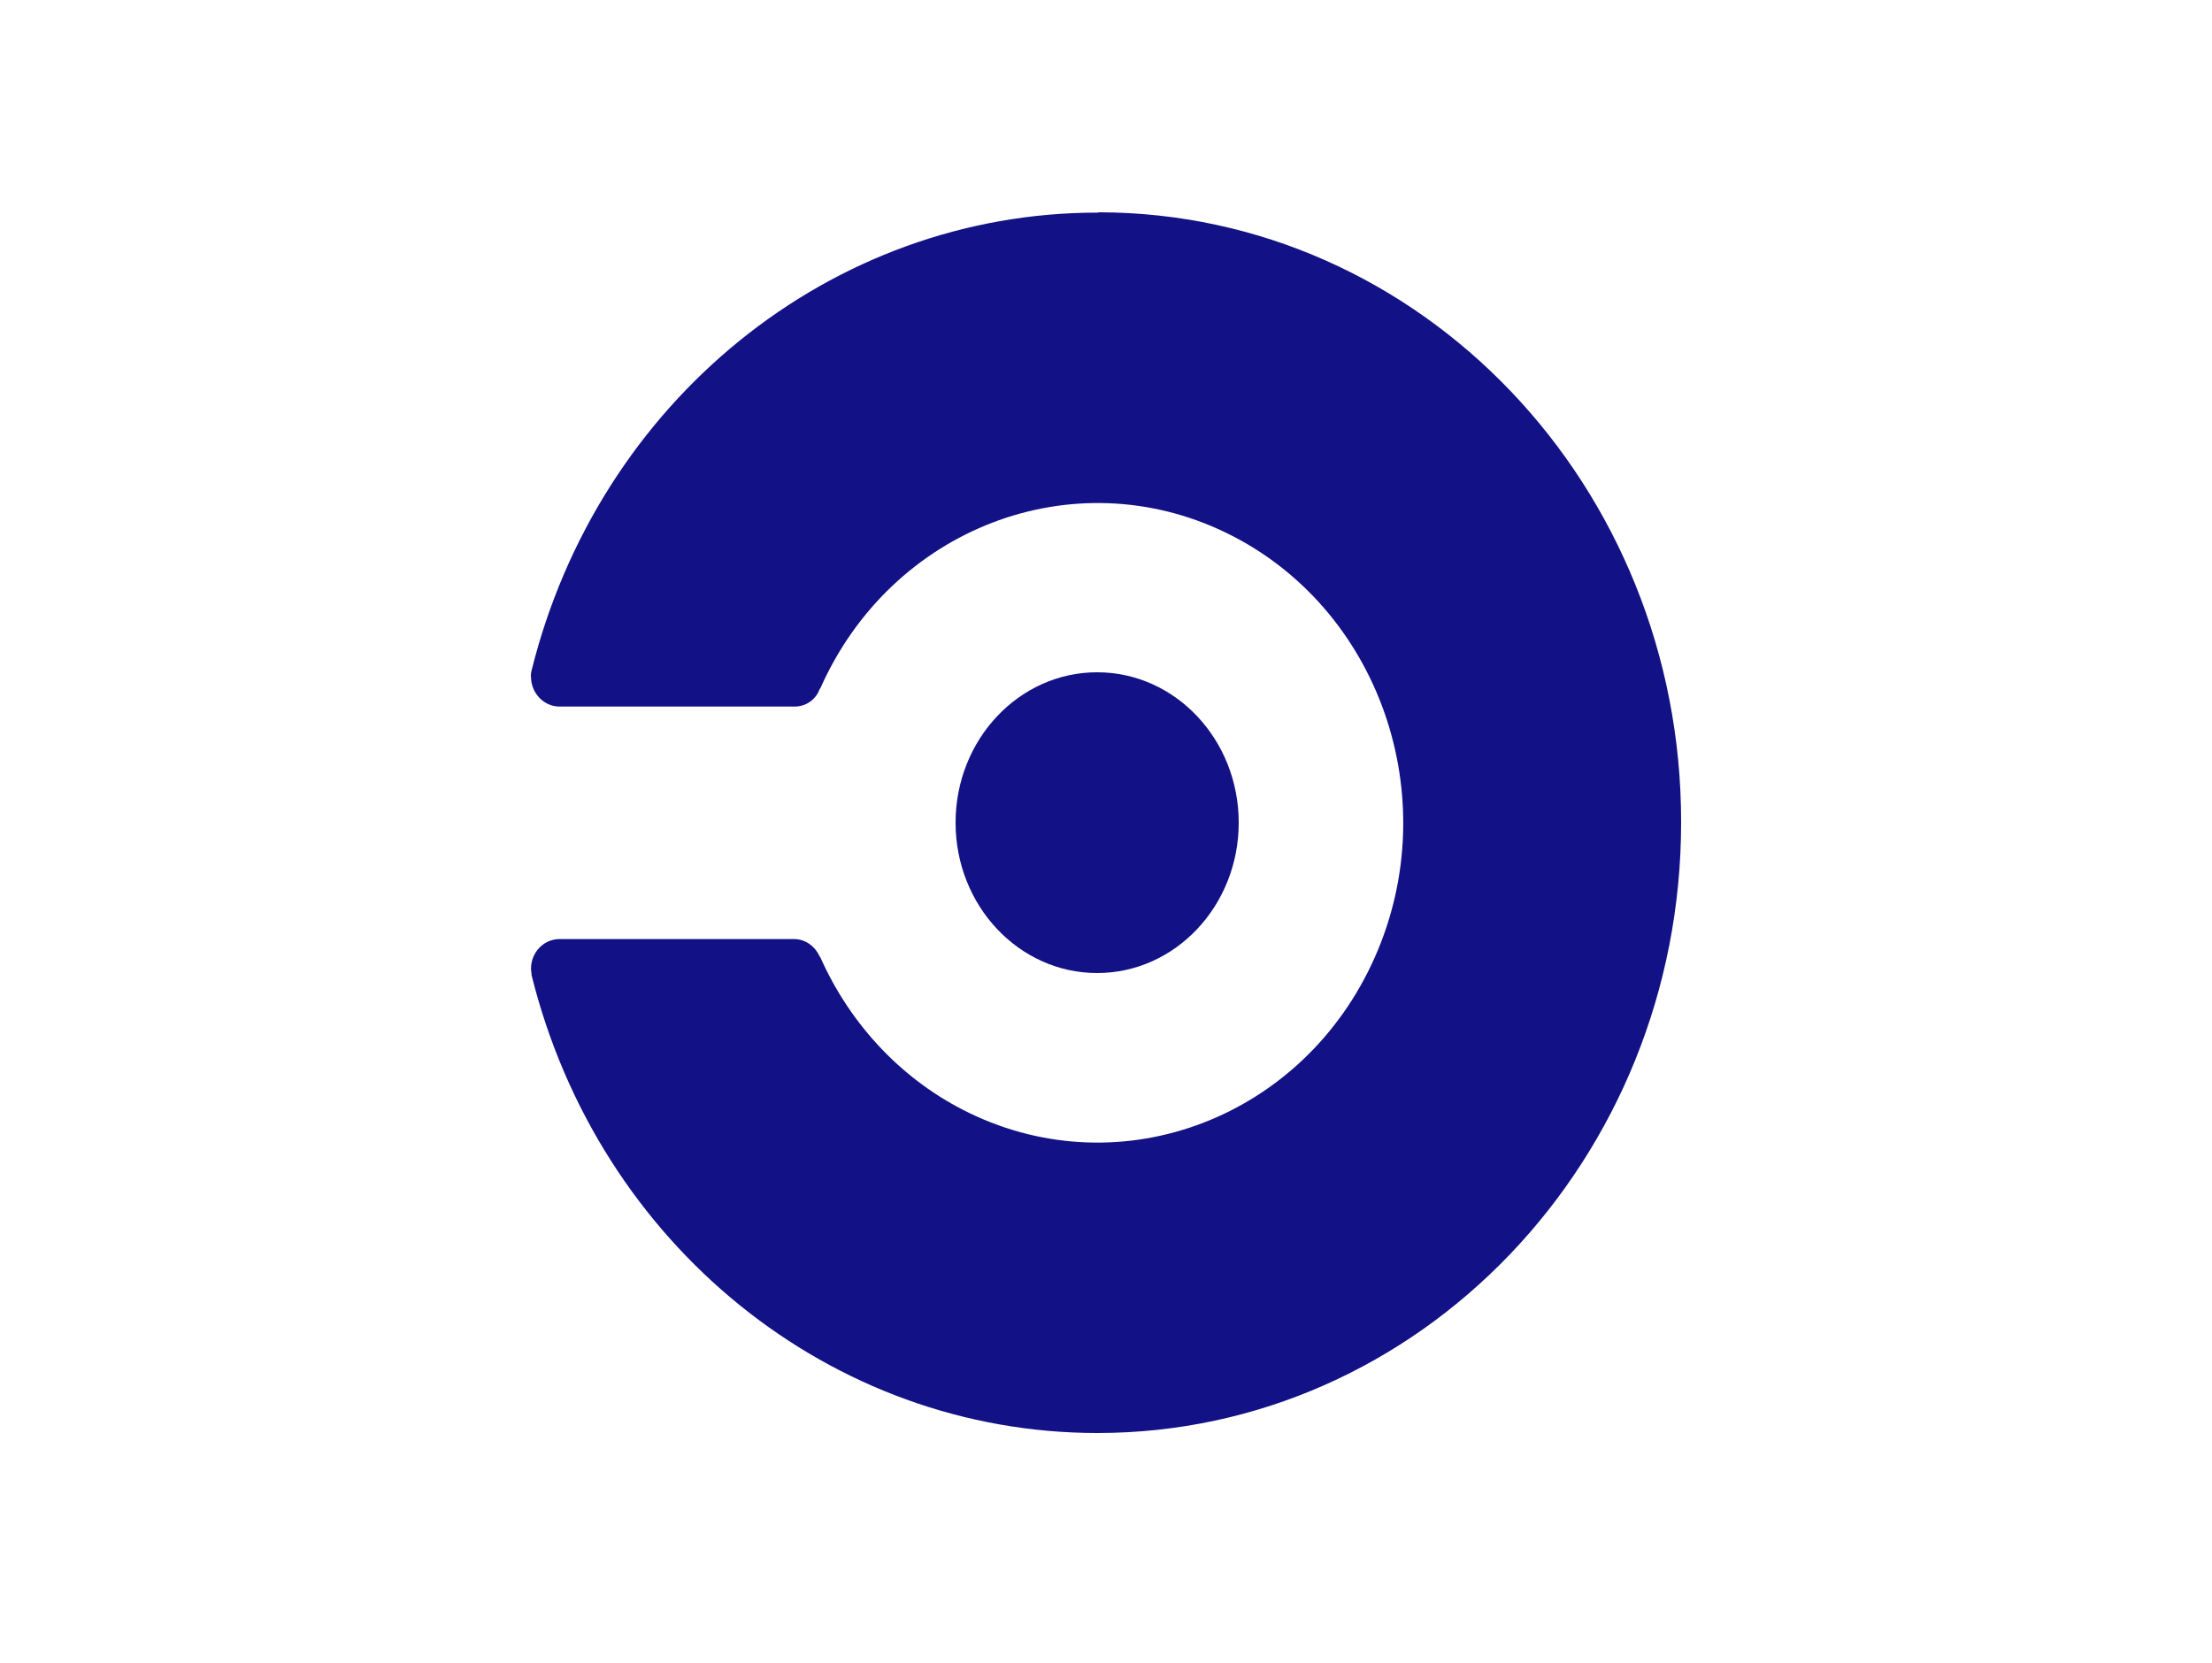 <?xml version="1.0" encoding="UTF-8"?>
<svg xmlns="http://www.w3.org/2000/svg" width="125" height="94" viewBox="0 0 125 94" fill="none">
  <path d="M62 55C66.418 55 70 51.194 70 46.5C70 41.806 66.418 38 62 38C57.582 38 54 41.806 54 46.5C54 51.194 57.582 55 62 55Z" fill="#121185"></path>
  <path d="M62.015 12.018C46.97 12.018 33.828 22.669 30.041 37.893C30.007 38.018 29.99 38.162 30.007 38.287C30.024 39.184 30.726 39.919 31.583 39.937H44.914C45.531 39.937 46.096 39.56 46.319 38.951C46.319 38.933 46.336 38.915 46.354 38.915C50.363 29.86 60.627 25.915 69.28 30.111C77.933 34.307 81.703 45.048 77.694 54.103C73.684 63.158 63.42 67.103 54.767 62.907C51.066 61.114 48.084 57.994 46.354 54.103L46.319 54.067C46.062 53.493 45.531 53.099 44.914 53.081H31.583C30.726 53.099 30.024 53.816 30.007 54.73C30.007 54.874 30.041 54.999 30.041 55.125C33.828 70.367 46.97 81 62.015 81C80.23 81 95 65.543 95 46.482C95.017 27.457 80.281 12.018 62.084 12C62.084 12.018 62.049 12.018 62.015 12.018Z" fill="#121185"></path>
</svg>
